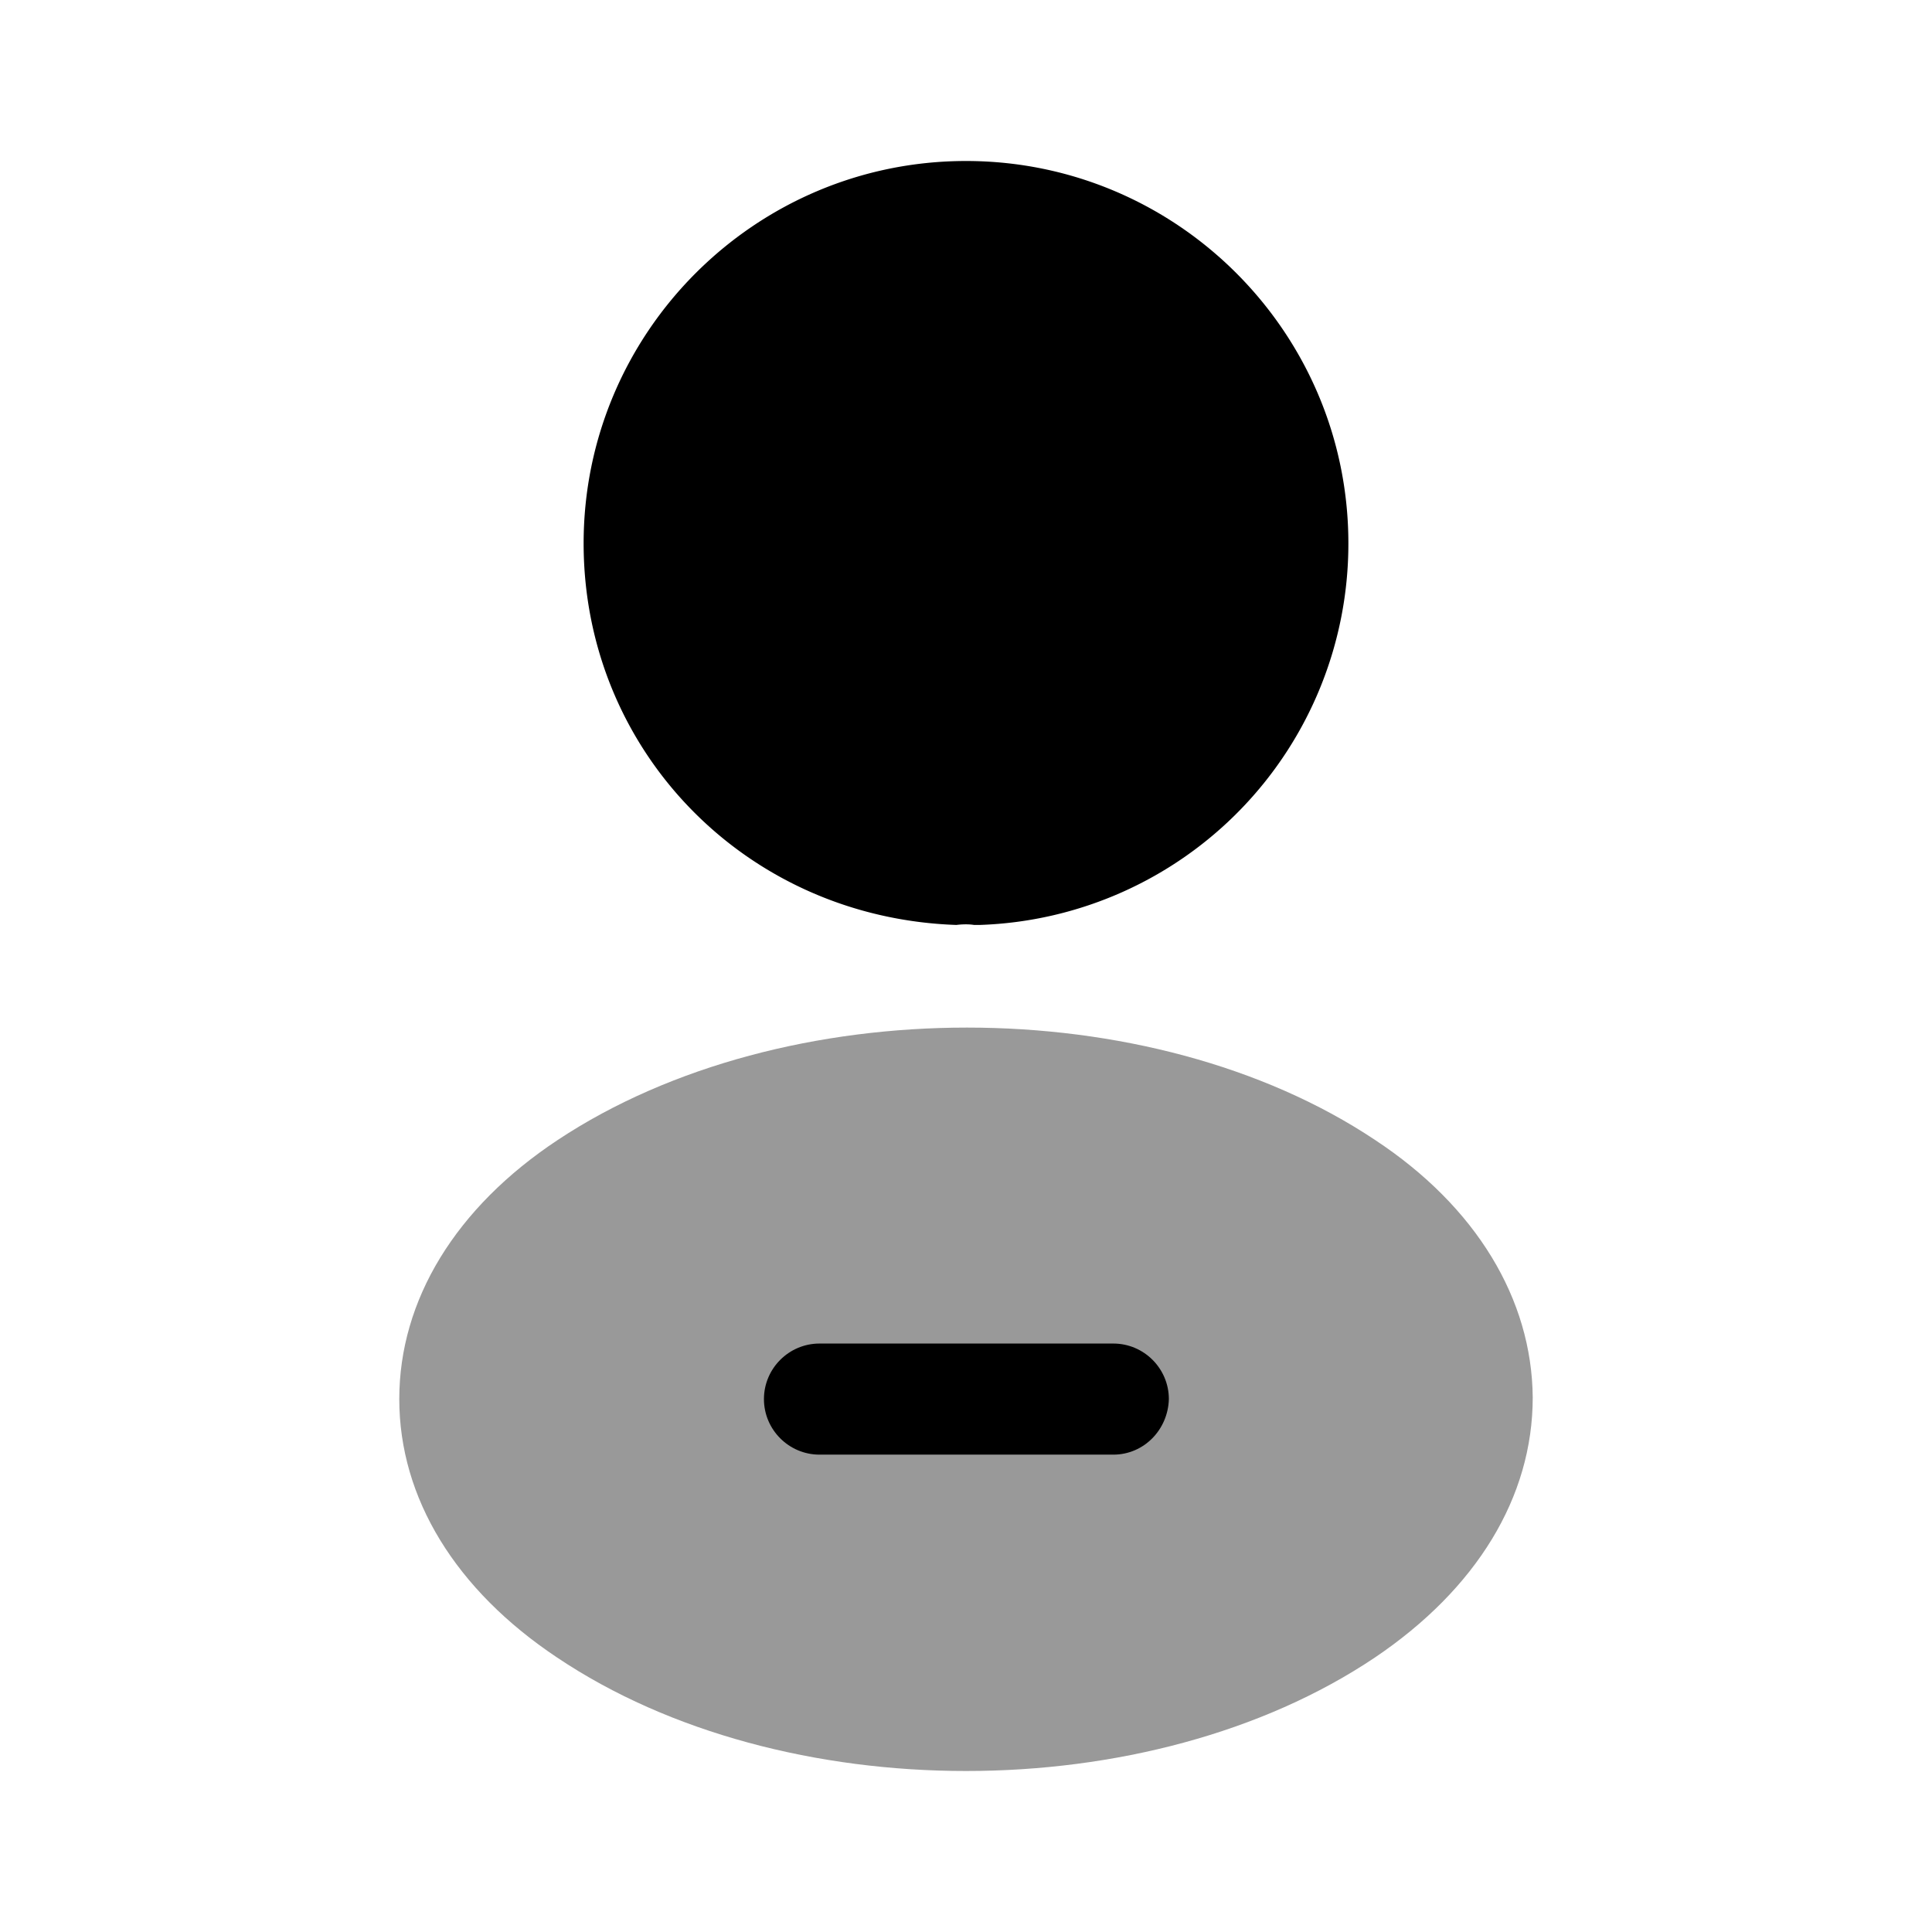 <svg xmlns="http://www.w3.org/2000/svg" viewBox="0 0 24 24" fill="currentColor" aria-hidden="true">
  <path d="M12 2C9.38 2 7.25 4.13 7.25 6.75c0 2.57 2.01 4.65 4.63 4.74.08-.01.16-.01.22 0h.07a4.738 4.738 0 004.58-4.74C16.75 4.13 14.62 2 12 2z"/>
  <path d="M17.08 14.16c-2.79-1.86-7.34-1.86-10.15 0-1.27.84-1.97 1.99-1.97 3.22 0 1.23.7 2.37 1.96 3.21C8.32 21.53 10.16 22 12 22c1.84 0 3.68-.47 5.08-1.41 1.26-.85 1.96-1.99 1.96-3.23-.01-1.22-.7-2.37-1.96-3.2z" opacity=".4"/>
  <path d="M13.83 18.07h-3.65c-.38 0-.69-.31-.69-.69 0-.38.31-.69.69-.69h3.65c.38 0 .69.31.69.69-.01.38-.31.69-.69.69z"/>
</svg>
